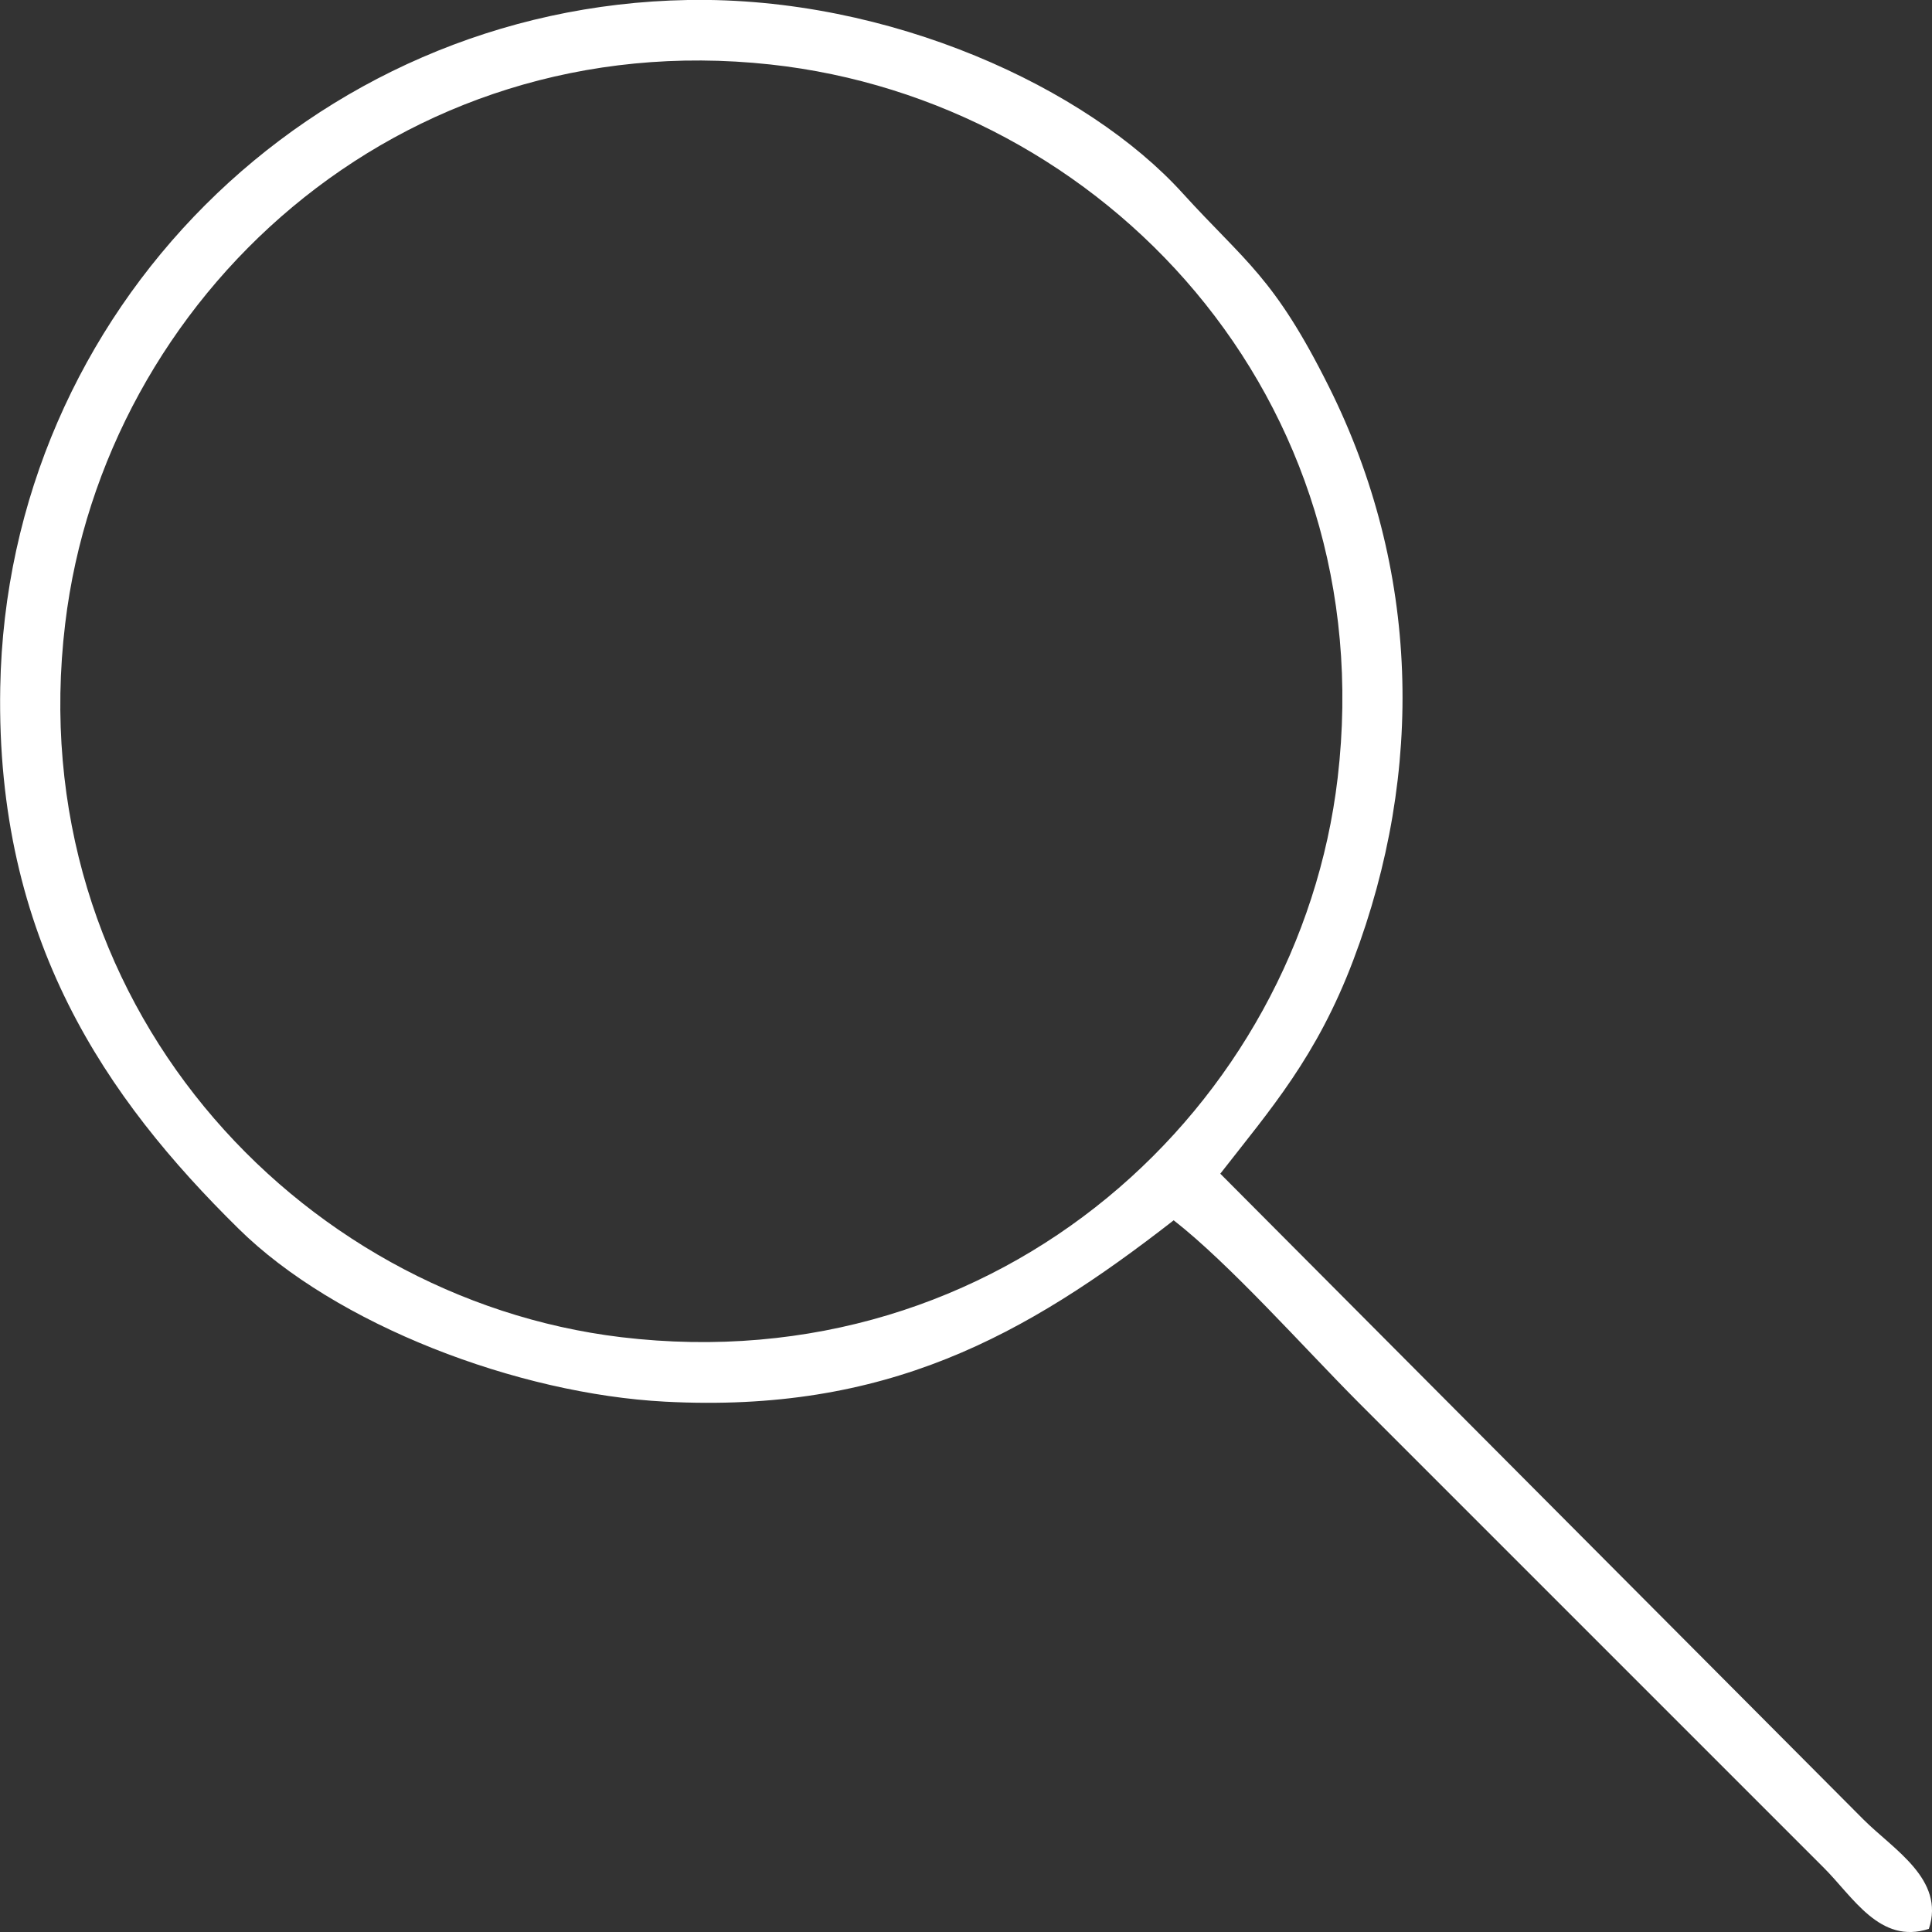 <?xml version="1.0" encoding="UTF-8"?> <!-- Creator: CorelDRAW 2017 --> <svg xmlns="http://www.w3.org/2000/svg" xmlns:xlink="http://www.w3.org/1999/xlink" xml:space="preserve" width="80px" height="80px" style="shape-rendering:geometricPrecision; text-rendering:geometricPrecision; image-rendering:optimizeQuality; fill-rule:evenodd; clip-rule:evenodd" viewBox="0 0 80 80"><rect x="0" y="0" width="80" height="80" fill="#333333" stroke="none"/> <defs> <style type="text/css"> <![CDATA[ .fil0 {fill:white} ]]> </style> </defs> <g id="Слой_x0020_1">  <path class="fil0" d="M31.9 2.67c-15.44,-1.68 -27.59,9.69 -29.2,23.15 -1.88,15.58 9.56,27.93 23.02,29.55 15.72,1.88 28.07,-9.56 29.67,-23.16 1.85,-15.75 -9.7,-28.04 -23.49,-29.54zm18.63 45.93l26.63 26.74c1.25,1.25 3.39,2.48 2.71,4.53 -2.03,0.66 -3.14,-1.33 -4.37,-2.55l-19.27 -19.27c-2.24,-2.25 -5.31,-5.71 -7.63,-7.52 -6.18,4.81 -11.91,7.99 -21.06,7.51 -6.1,-0.32 -13.63,-3.17 -17.68,-7.18 -5.45,-5.37 -10.04,-11.95 -9.85,-22.39 0.28,-15.61 12.87,-28.19 28.47,-28.47 8.38,-0.15 16.54,3.64 20.49,8 2.6,2.86 3.78,3.45 6.06,8.02 3.76,7.53 3.97,15.91 1.01,23.73 -1.52,4.02 -3.43,6.18 -5.51,8.85z"></path> </g> </svg> 